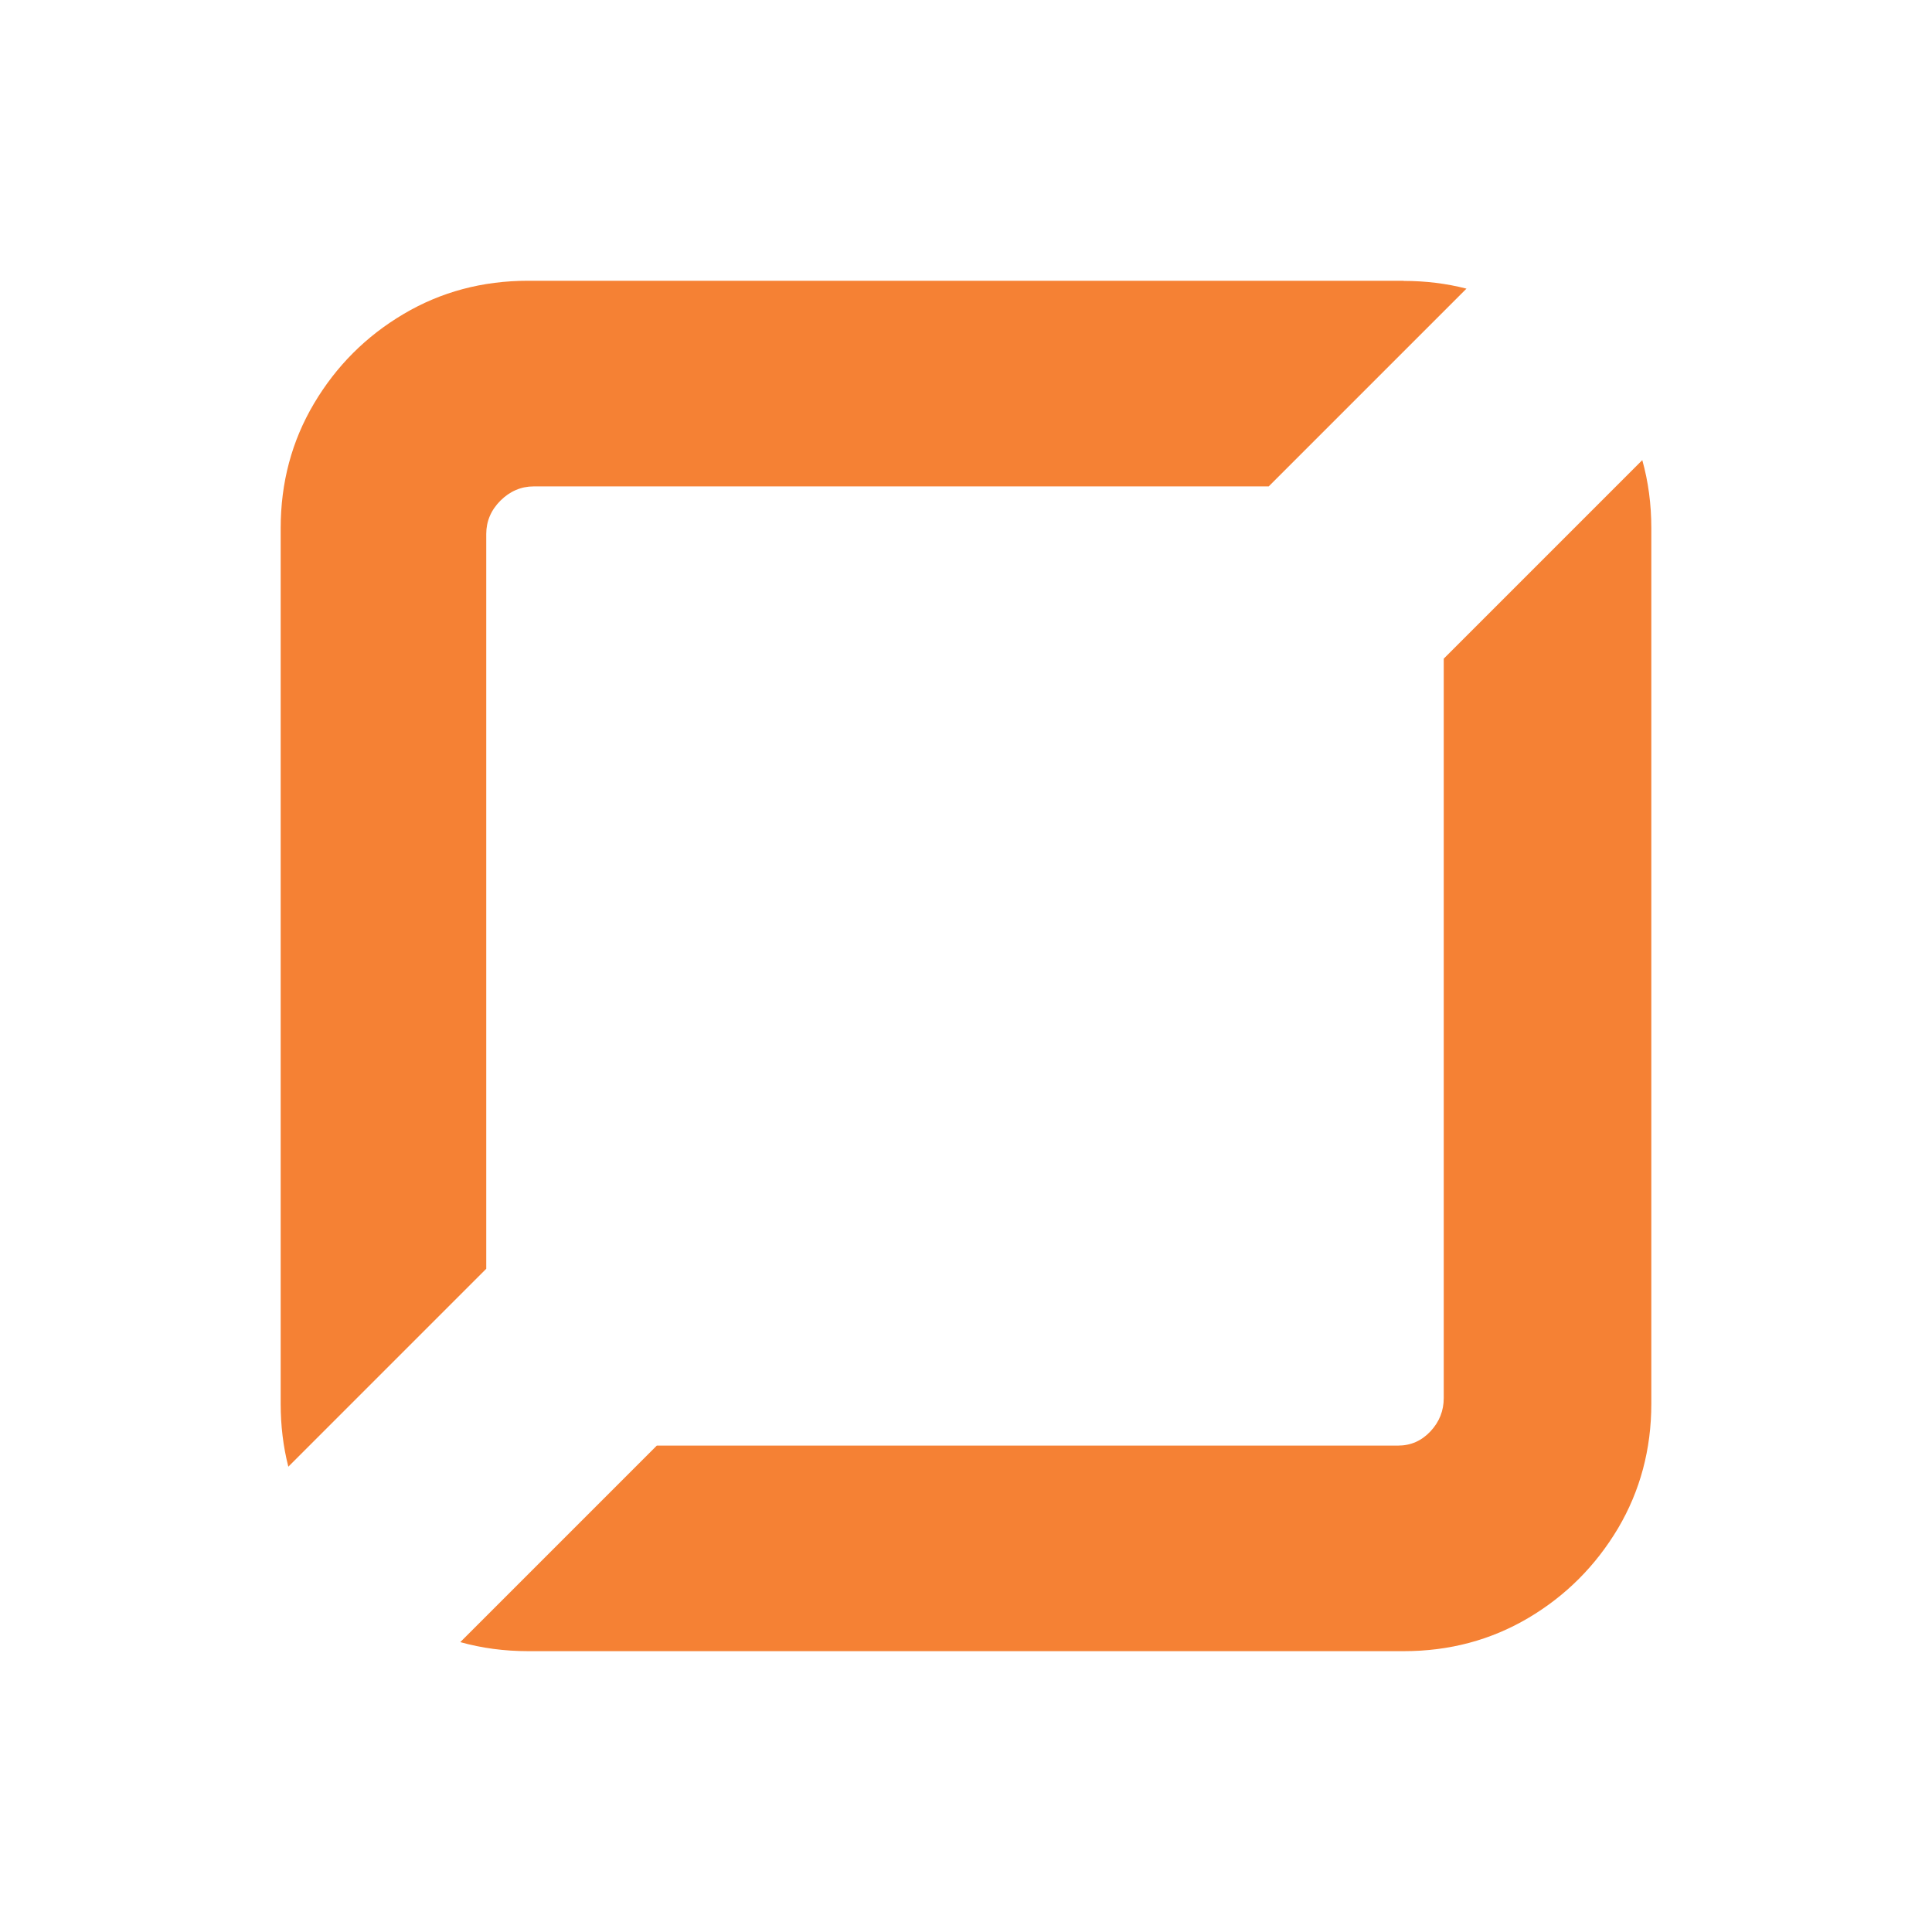 <svg xmlns="http://www.w3.org/2000/svg" id="Layer_1" data-name="Layer 1" viewBox="0 0 250 250"><defs><style>      .cls-1 {        fill: #f58134;      }    </style></defs><path class="cls-1" d="M181.64,36.33h-113.3c-5.91,0-11.29,1.44-16.13,4.31-4.85,2.87-8.71,6.74-11.58,11.58-2.87,4.84-4.31,10.22-4.31,16.13v113.31c0,2.83.33,5.54.99,8.13l25.61-25.61v-95.08c0-1.64.61-3.09,1.84-4.32,1.23-1.22,2.67-1.84,4.31-1.84h95.1l25.59-25.59c-2.59-.67-5.3-1-8.13-1ZM212.5,59.55l-25.68,25.68v95.67c0,1.65-.57,3.09-1.72,4.32-1.16,1.23-2.55,1.84-4.19,1.84h-95.92l-25.43,25.43c2.78.78,5.72,1.17,8.79,1.17h113.3c5.91,0,11.29-1.44,16.14-4.31,4.84-2.87,8.69-6.74,11.58-11.58,2.86-4.84,4.31-10.22,4.31-16.13v-113.31c0-3.08-.39-6.01-1.17-8.79Z"></path></svg>